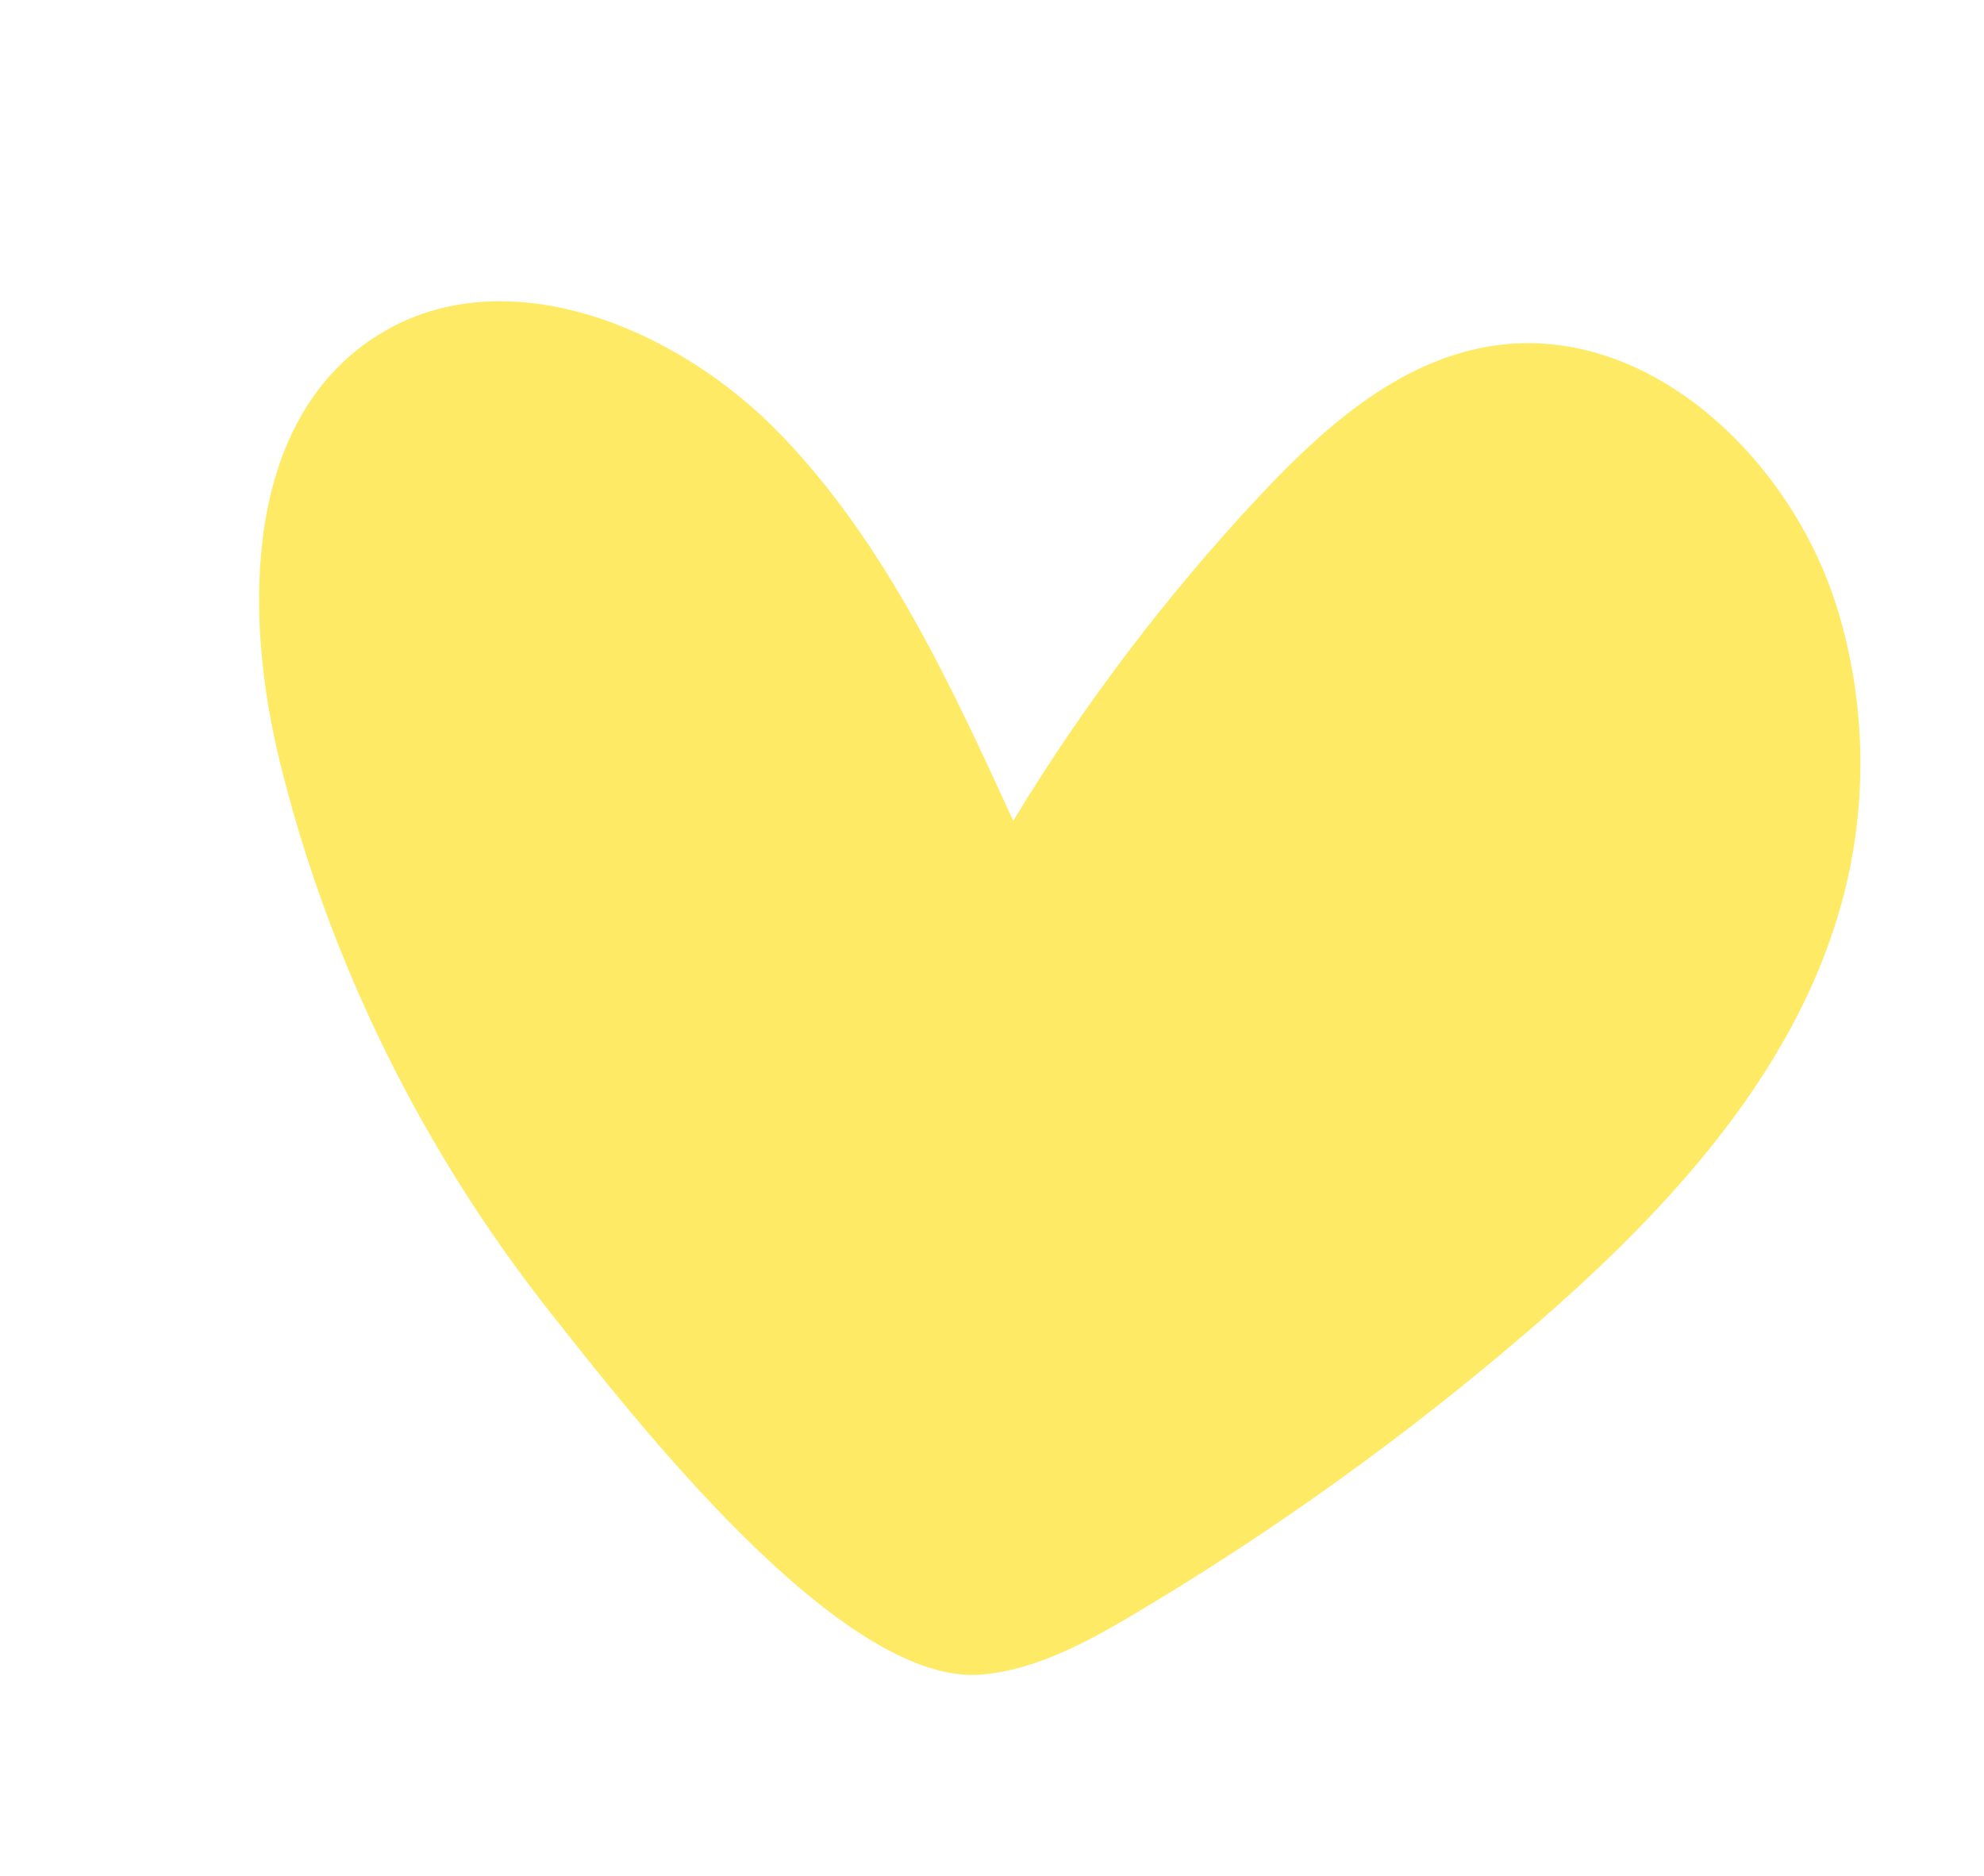 <?xml version="1.0" encoding="UTF-8"?> <svg xmlns="http://www.w3.org/2000/svg" width="55" height="52" viewBox="0 0 55 52" fill="none"> <g clip-path="url(#clip0_40_9)"> <path d="M7.753 21.101C6.734 16.941 6.789 11.713 10.365 9.363C13.884 7.046 18.758 9.03 21.67 12.074C24.559 15.086 26.351 18.959 28.089 22.755C30.044 19.53 32.334 16.512 34.911 13.756C36.669 11.88 38.714 10.047 41.248 9.609C45.61 8.854 49.663 12.676 50.947 16.915C51.695 19.378 51.775 22.044 51.177 24.549C49.987 29.535 46.287 33.526 42.399 36.871C38.983 39.81 35.31 42.45 31.435 44.751C30.128 45.527 28.747 46.28 27.233 46.422C23.351 46.786 17.541 39.271 15.299 36.441C11.735 31.94 9.121 26.682 7.753 21.101Z" fill="#FFEA65"></path> </g> <defs> <clipPath id="clip0_40_9"> <rect width="45" height="40" fill="white" transform="translate(10.943 0.858) rotate(15)"></rect> </clipPath> </defs> </svg> 
